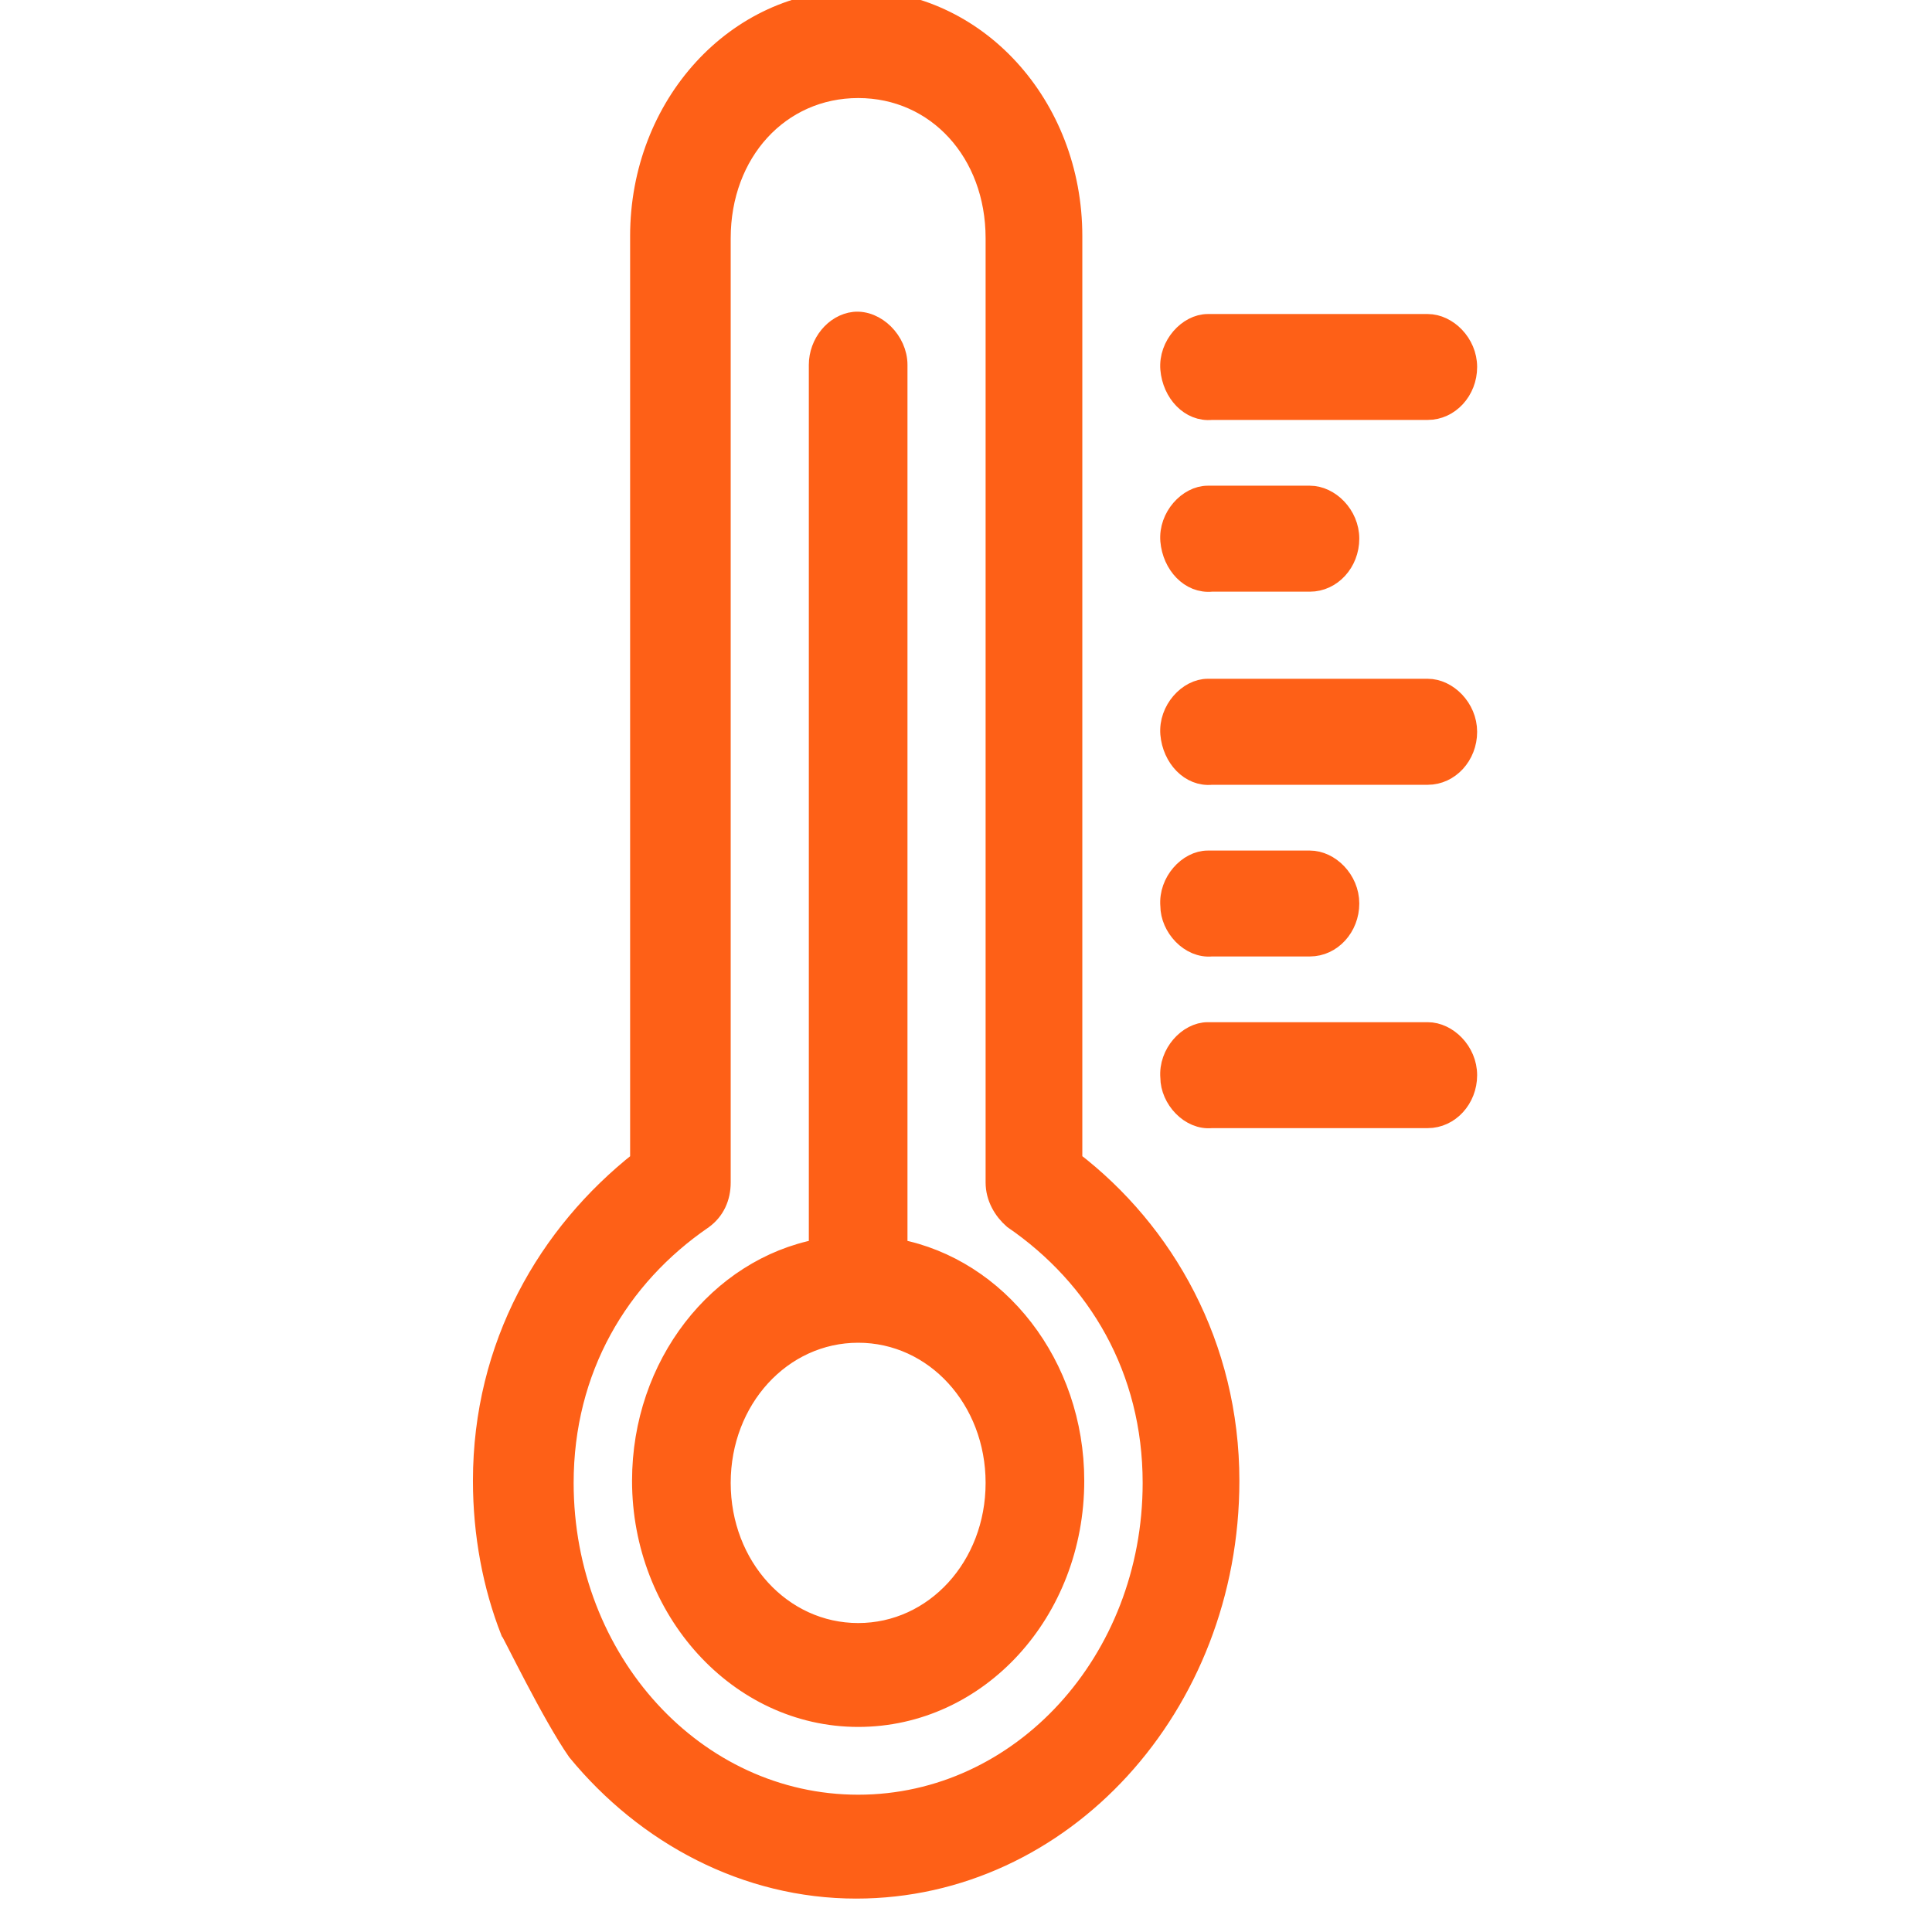 <?xml version="1.0" encoding="UTF-8"?>
<svg width="48px" height="48px" viewBox="0 0 48 48" version="1.1" xmlns="http://www.w3.org/2000/svg" xmlns:xlink="http://www.w3.org/1999/xlink">
    <title>icone/thermique</title>
    <g id="icone/thermique" stroke="none" stroke-width="1" fill="none" fill-rule="evenodd">
        <rect id="Rectangle" x="0" y="0" width="48" height="48"></rect>
        <path d="M14.342,43.507 C16.051,45.586 18.54,46.92 21.271,46.92 C26.395,46.92 30.542,42.386 30.542,36.79 C30.542,33.43 28.932,30.605 26.64,28.846 L26.64,5.866 C26.64,2.614 24.25,2.17426077e-13 21.271,2.17426077e-13 C18.295,2.17426077e-13 15.905,2.614 15.905,5.866 L15.905,28.846 C13.61,30.658 12,33.43 12,36.79 C12,38.122 12.245,39.401 12.684,40.522 C12.732,40.574 13.709,42.6 14.342,43.507 L14.342,43.507 Z M21.322,2.186 C23.273,2.186 24.737,3.785 24.737,5.918 L24.737,29.378 C24.737,29.75 24.931,30.072 25.176,30.286 C27.274,31.723 28.639,34.018 28.639,36.842 C28.639,41.268 25.37,44.839 21.322,44.839 C17.27,44.839 14.002,41.268 14.002,36.842 C14.002,34.018 15.367,31.723 17.465,30.286 C17.758,30.072 17.904,29.75 17.904,29.378 L17.904,5.918 C17.904,3.785 19.368,2.186 21.322,2.186 L21.322,2.186 Z M21.223,7.997 C20.736,8.052 20.345,8.532 20.345,9.065 L20.345,31.032 C17.856,31.51 15.953,33.91 15.953,36.79 C15.953,39.989 18.343,42.655 21.322,42.655 C24.298,42.655 26.688,40.042 26.688,36.79 C26.688,33.91 24.785,31.51 22.296,31.032 L22.296,9.065 C22.296,8.477 21.761,7.944 21.223,7.997 L21.223,7.997 Z M30.007,8.052 C29.518,8.052 29.03,8.585 29.078,9.17 C29.129,9.758 29.568,10.236 30.103,10.183 L35.472,10.183 C36.01,10.183 36.449,9.703 36.449,9.118 C36.449,8.532 35.959,8.052 35.472,8.052 L30.007,8.052 Z M30.007,12.317 C29.518,12.317 29.03,12.85 29.078,13.435 C29.129,14.023 29.568,14.503 30.103,14.45 L32.544,14.45 C33.082,14.45 33.521,13.97 33.521,13.382 C33.521,12.797 33.031,12.317 32.544,12.317 L30.007,12.317 Z M30.007,17.114 C29.518,17.114 29.03,17.647 29.078,18.235 C29.129,18.821 29.568,19.301 30.103,19.248 L35.472,19.248 C36.01,19.248 36.449,18.768 36.449,18.182 C36.449,17.594 35.959,17.114 35.472,17.114 L30.007,17.114 Z M30.007,21.382 C29.518,21.382 29.03,21.914 29.078,22.5 C29.078,23.033 29.568,23.566 30.103,23.513 L32.544,23.513 C33.082,23.513 33.521,23.033 33.521,22.447 C33.521,21.859 33.031,21.382 32.544,21.382 L30.007,21.382 Z M30.007,25.646 C29.518,25.646 29.03,26.179 29.078,26.765 C29.078,27.298 29.568,27.833 30.103,27.778 L35.472,27.778 C36.01,27.778 36.449,27.298 36.449,26.712 C36.449,26.126 35.959,25.646 35.472,25.646 L30.007,25.646 Z M21.322,33.11 C23.225,33.11 24.737,34.764 24.737,36.842 C24.737,38.921 23.225,40.574 21.322,40.574 C19.418,40.574 17.904,38.921 17.904,36.842 C17.904,34.764 19.418,33.11 21.322,33.11 L21.322,33.11 Z" id="Fill-1" stroke="#FE6017" stroke-width="0.5" fill="#FE6017"></path>
    </g>
</svg>
